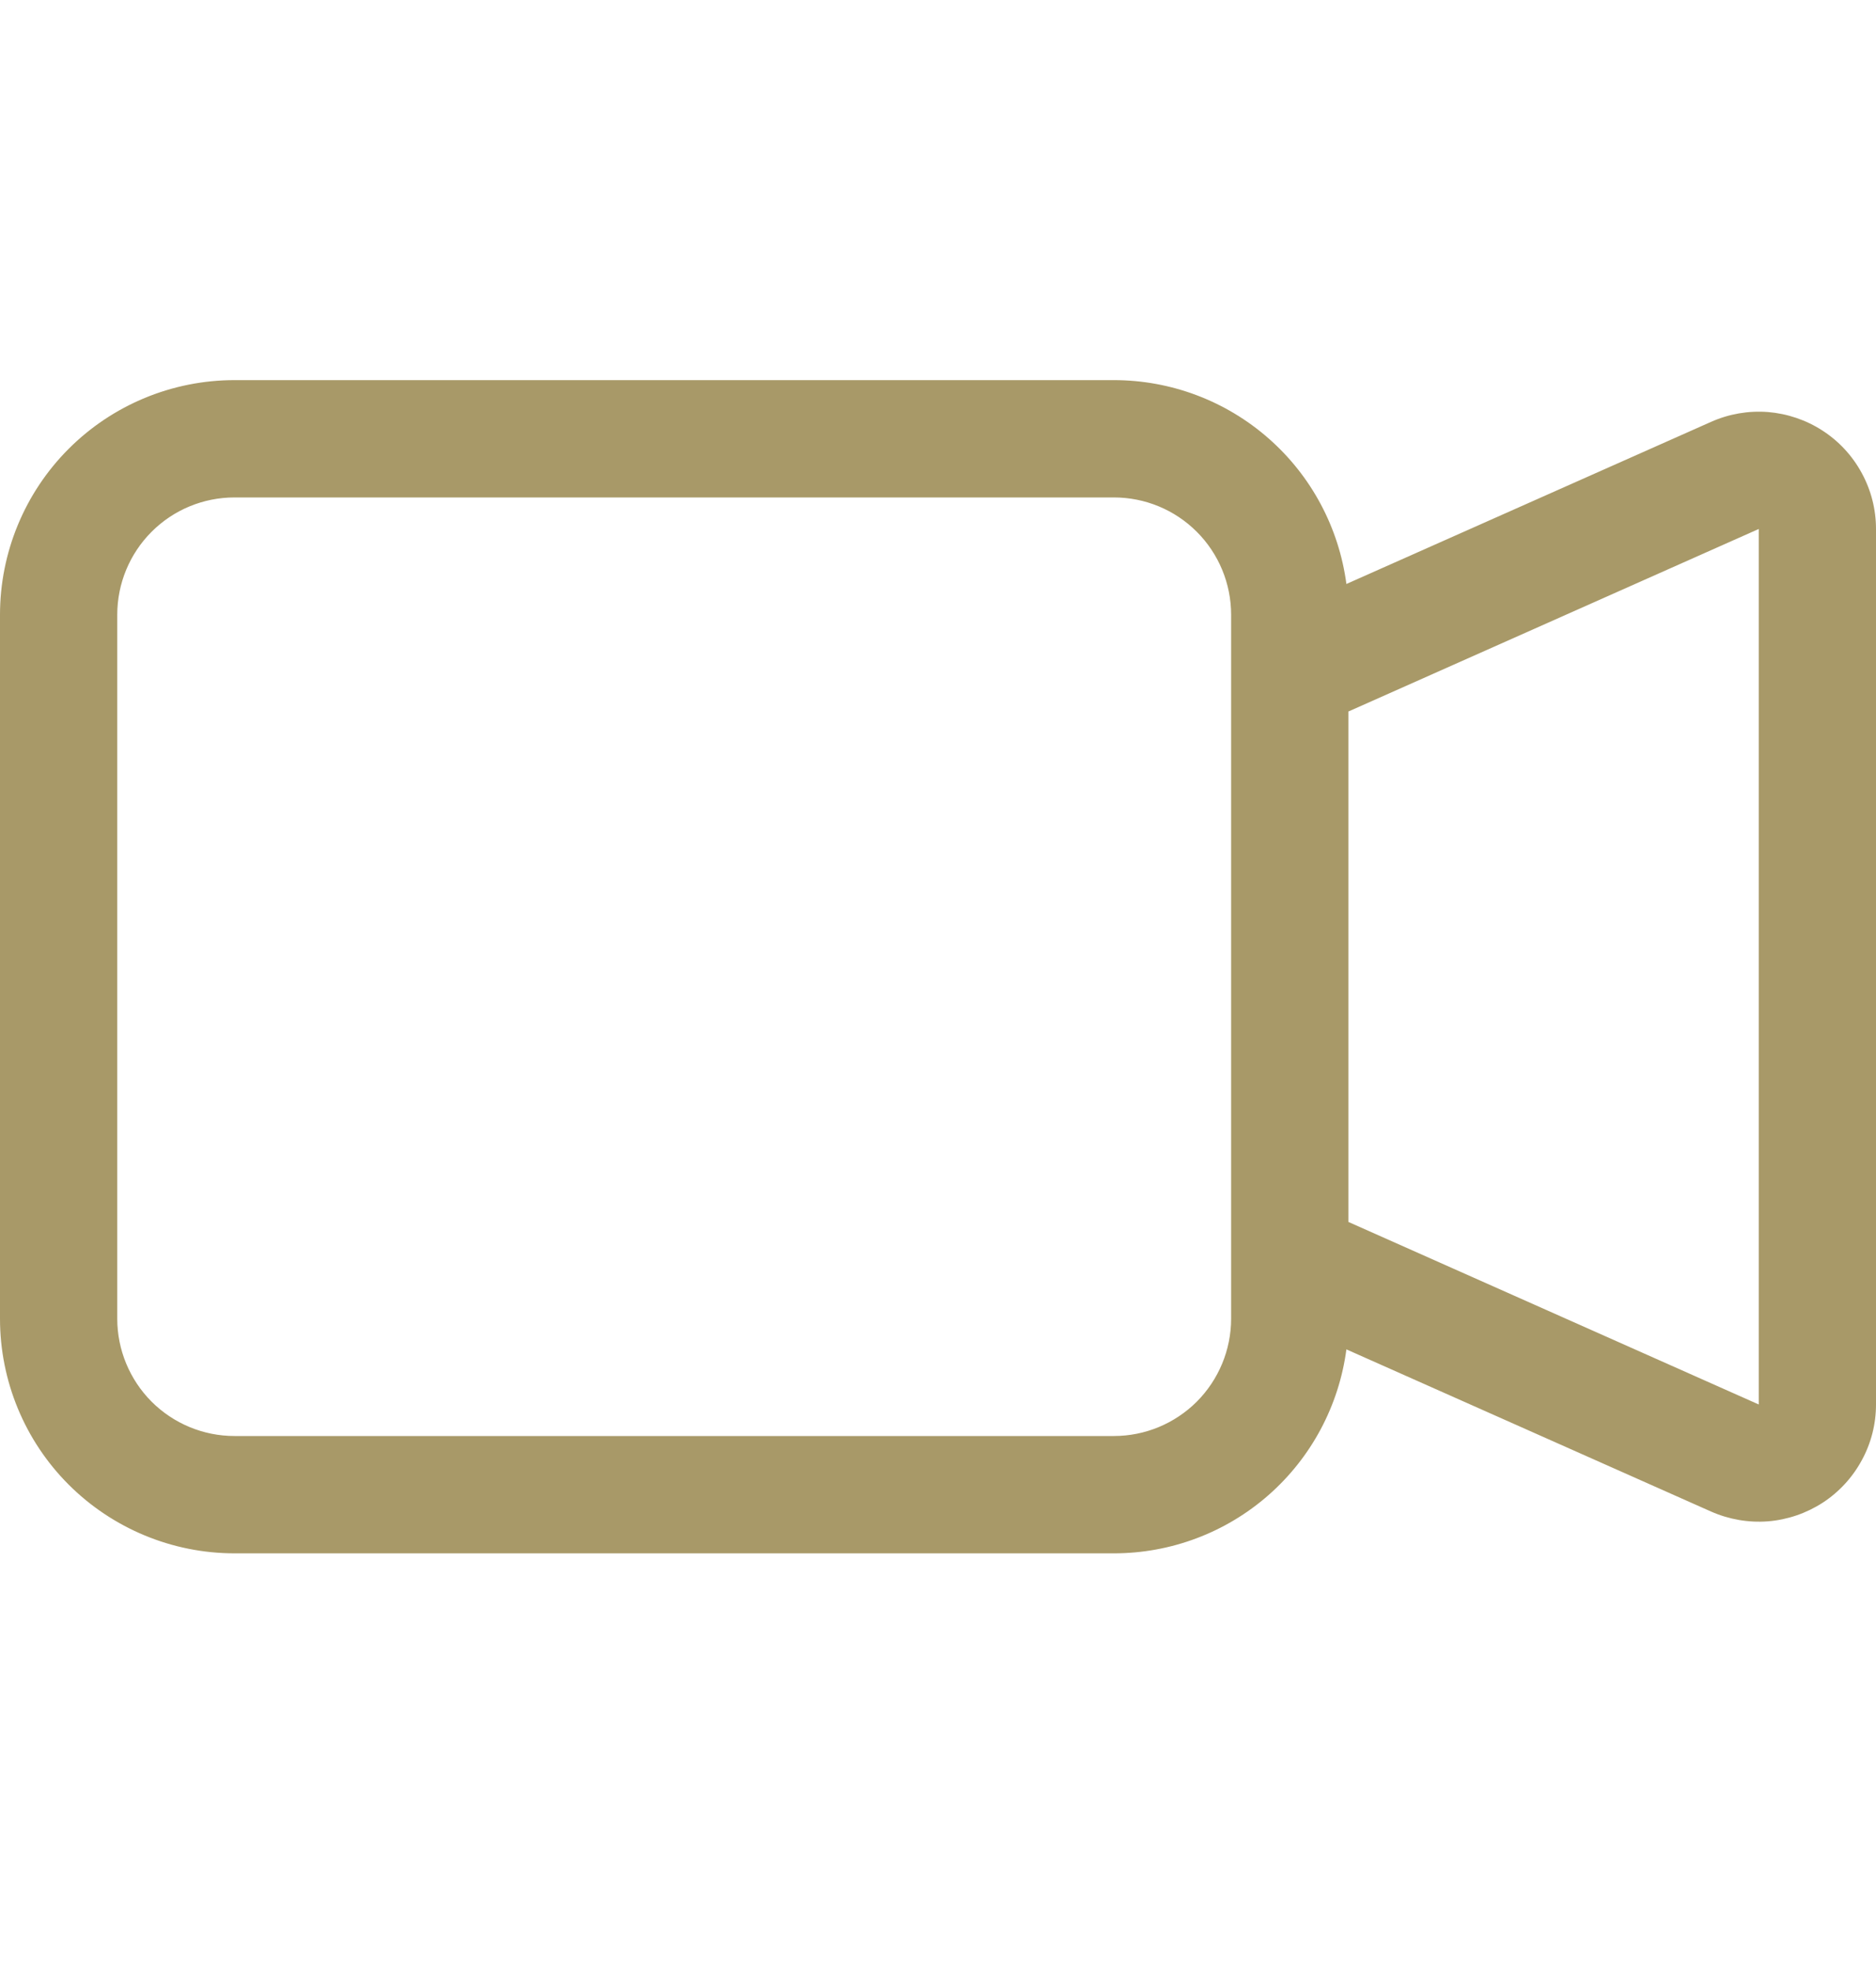 <svg width="20" height="21" viewBox="0 0 20 21" fill="none" xmlns="http://www.w3.org/2000/svg">
<path fill-rule="evenodd" clip-rule="evenodd" d="M0 6.55C0 5.887 0.263 5.251 0.732 4.782C1.201 4.313 1.837 4.05 2.5 4.05H11.875C12.481 4.05 13.067 4.27 13.523 4.67C13.979 5.069 14.274 5.621 14.354 6.222L18.241 4.495C18.431 4.41 18.64 4.374 18.848 4.39C19.055 4.407 19.256 4.475 19.43 4.588C19.605 4.701 19.749 4.857 19.848 5.04C19.948 5.223 20 5.428 20 5.636V14.964C20 15.172 19.948 15.377 19.848 15.559C19.749 15.742 19.605 15.898 19.431 16.011C19.256 16.124 19.056 16.192 18.849 16.209C18.641 16.225 18.433 16.189 18.242 16.105L14.354 14.377C14.274 14.978 13.979 15.53 13.523 15.93C13.067 16.33 12.481 16.55 11.875 16.55H2.5C1.837 16.55 1.201 16.286 0.732 15.818C0.263 15.349 0 14.713 0 14.05V6.55ZM14.375 13.019L18.75 14.964V5.636L14.375 7.581V13.019ZM2.5 5.3C2.168 5.3 1.851 5.431 1.616 5.666C1.382 5.9 1.25 6.218 1.25 6.55V14.05C1.25 14.381 1.382 14.699 1.616 14.934C1.851 15.168 2.168 15.3 2.5 15.3H11.875C12.207 15.3 12.524 15.168 12.759 14.934C12.993 14.699 13.125 14.381 13.125 14.05V6.55C13.125 6.218 12.993 5.9 12.759 5.666C12.524 5.431 12.207 5.3 11.875 5.3H2.5Z" fill="#A89968"/>
</svg>
